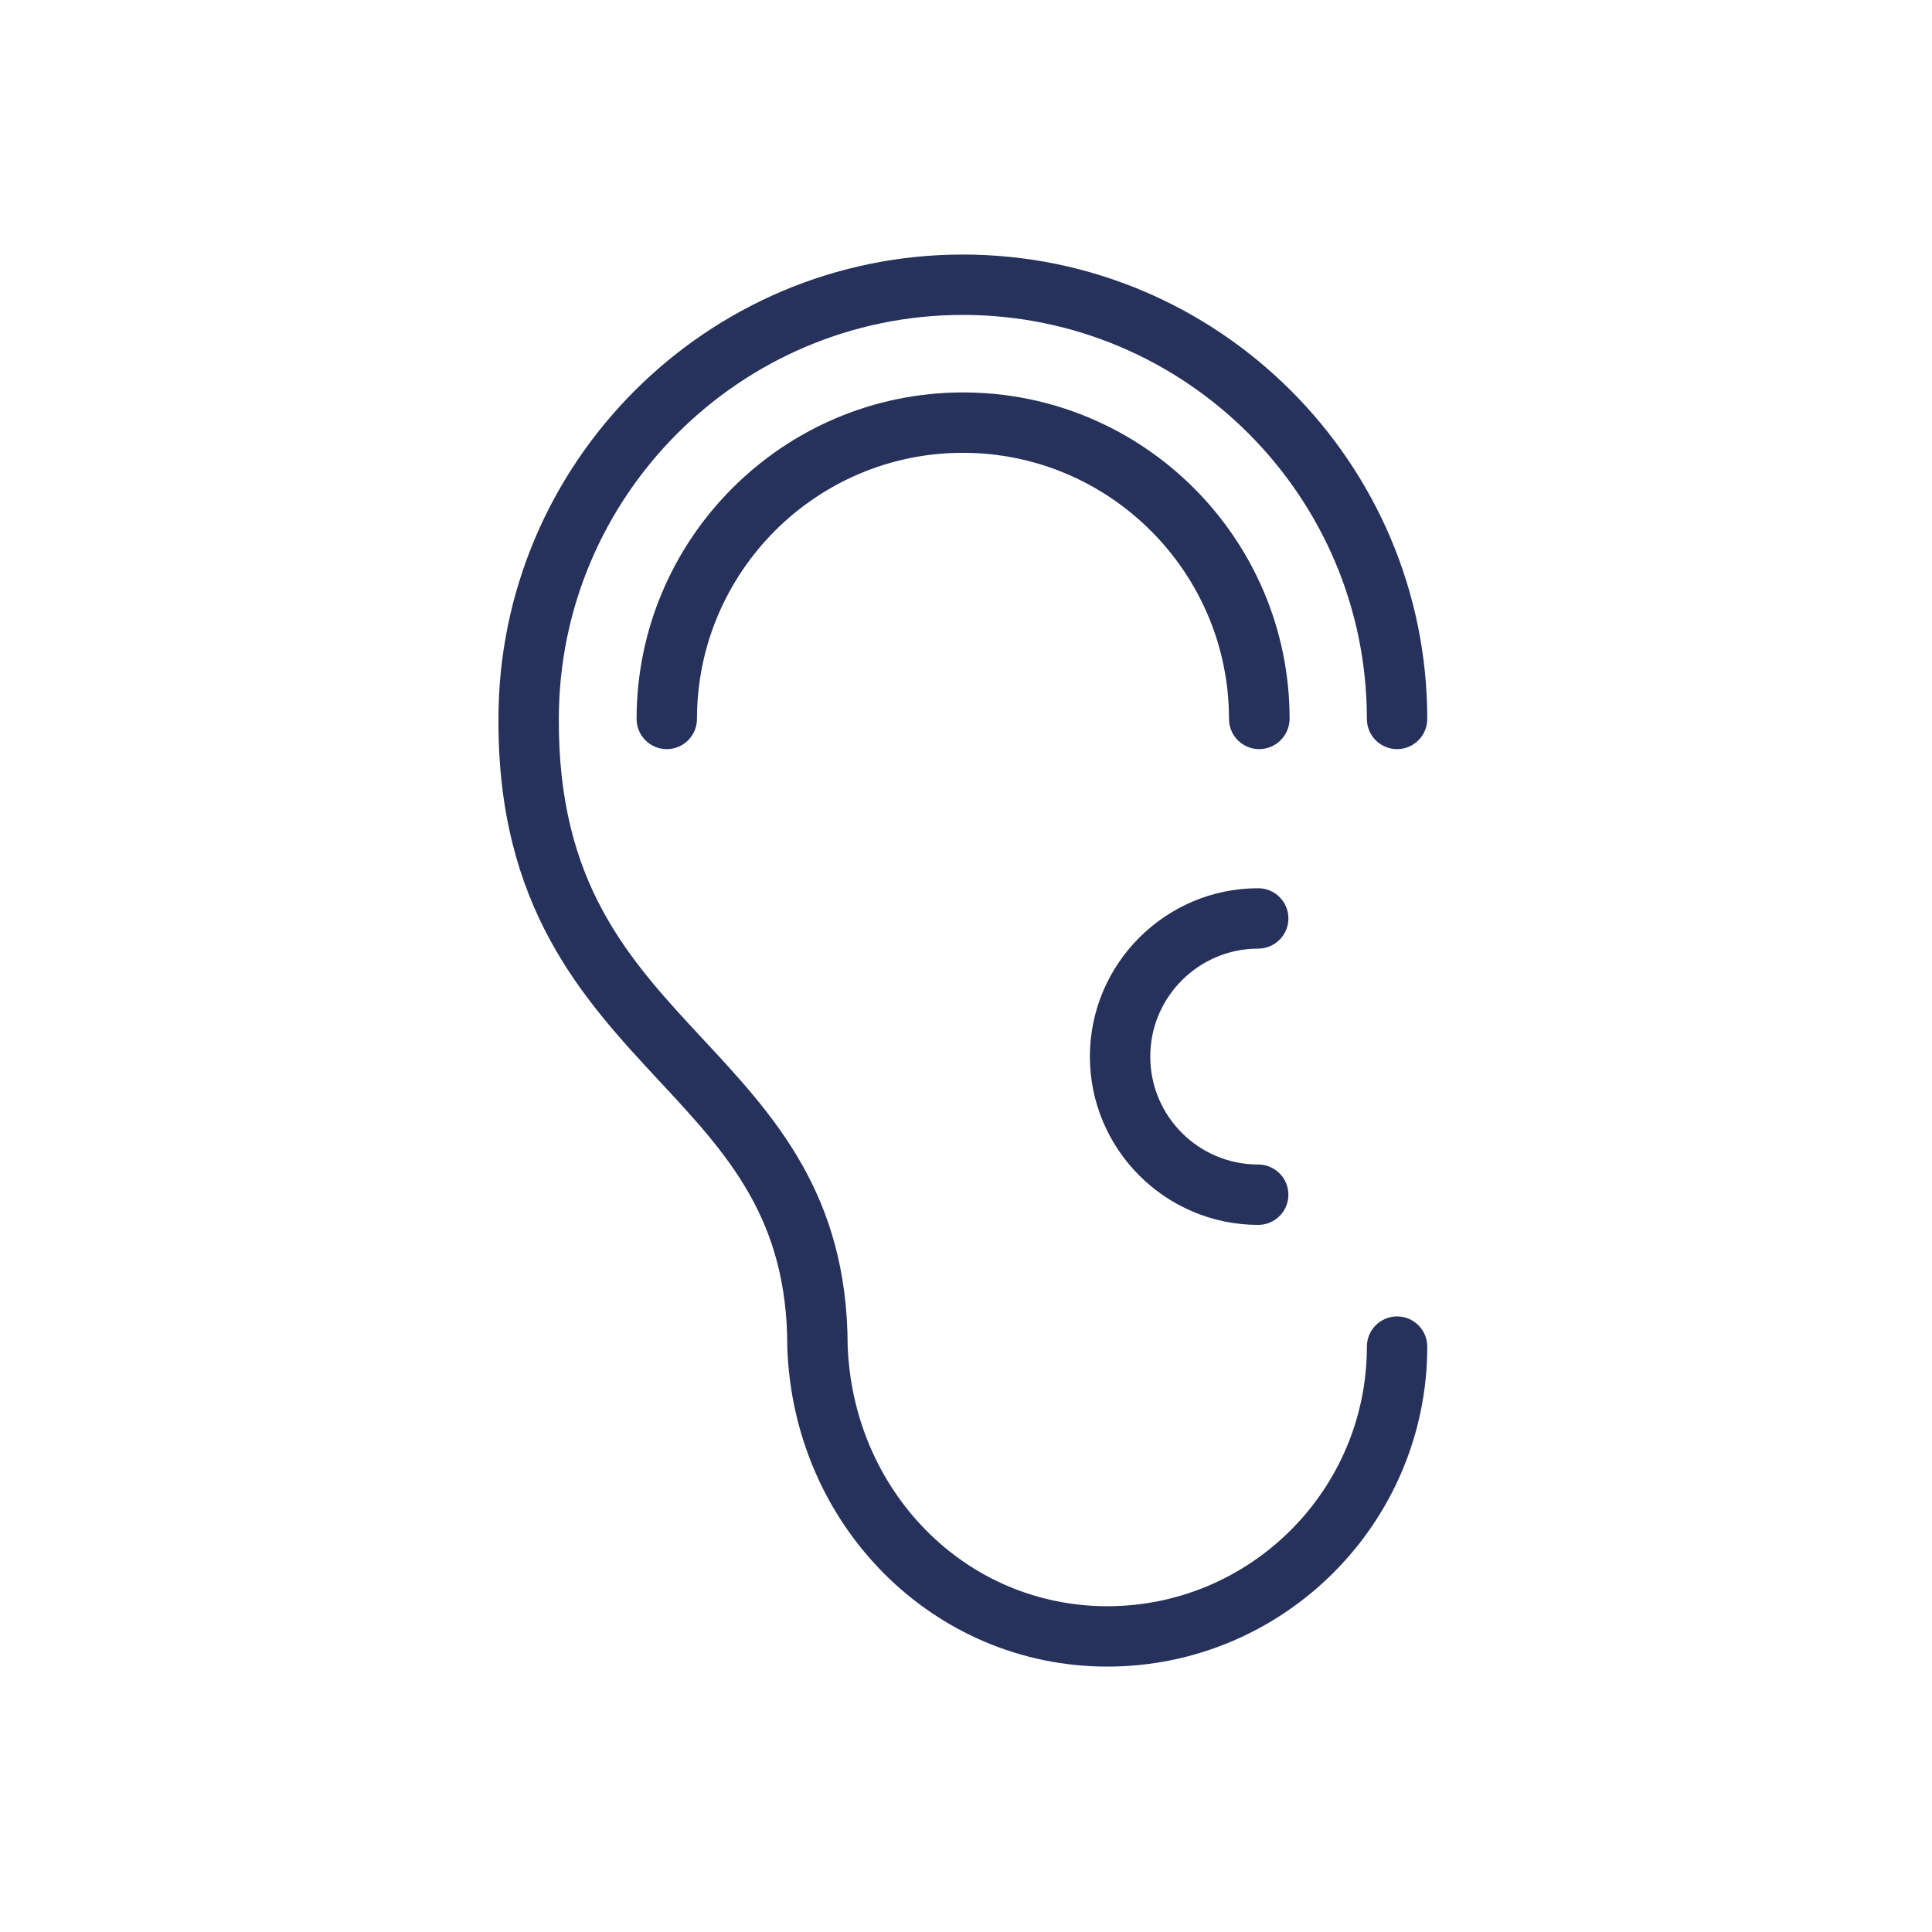 <?xml version="1.0" encoding="utf-8"?>
<!-- Generator: Adobe Illustrator 18.0.0, SVG Export Plug-In . SVG Version: 6.00 Build 0)  -->
<!DOCTYPE svg PUBLIC "-//W3C//DTD SVG 1.1//EN" "http://www.w3.org/Graphics/SVG/1.1/DTD/svg11.dtd">
<svg version="1.1" id="Layer_1" xmlns="http://www.w3.org/2000/svg" xmlns:xlink="http://www.w3.org/1999/xlink" x="0px" y="0px"
	 viewBox="0 0 800 800" enable-background="new 0 0 800 800" xml:space="preserve">
<g display="none">
	<circle display="inline" cx="765.1" cy="299.7" r="1423.6"/>
</g>
<g>
	<g>
		<path fill="#26325B" d="M458.5,690.1c-71.7,0-129.9-58-132.5-132.1l0-0.4c0-53-24.6-79.5-53.2-110.2
			c-31.3-33.7-66.8-71.8-66.4-149.7c0-106,86.3-192.3,192.3-192.3S591,191.7,591,297.7c0,6.9-5.6,12.5-12.5,12.5
			s-12.5-5.6-12.5-12.5c0-92.3-75.1-167.3-167.3-167.3s-167.3,75.1-167.3,167.3c-0.3,68,28.8,99.4,59.7,132.6
			c29.4,31.6,59.8,64.3,59.9,127c1.1,29.1,12.6,56.2,32.4,76.3c20,20.3,46.7,31.5,75.1,31.5c59.3,0,107.5-48.2,107.5-107.5
			c0-6.9,5.6-12.5,12.5-12.5s12.5,5.6,12.5,12.5C591,630.6,531.6,690.1,458.5,690.1z"/>
	</g>
	<path fill="#26325B" d="M521.4,310.2c-6.9,0-12.5-5.6-12.5-12.5c0-60.7-49.4-110.2-110.2-110.2S288.6,237,288.6,297.7
		c0,6.9-5.6,12.5-12.5,12.5s-12.5-5.6-12.5-12.5c0-74.5,60.6-135.2,135.2-135.2s135.2,60.6,135.2,135.2
		C533.9,304.6,528.3,310.2,521.4,310.2z"/>
	<path fill="#26325B" d="M521,507.2c-38.4,0-69.7-31.3-69.7-69.7c0-38.4,31.3-69.7,69.7-69.7c6.9,0,12.5,5.6,12.5,12.5
		s-5.6,12.5-12.5,12.5c-24.6,0-44.7,20-44.7,44.7s20,44.7,44.7,44.7c6.9,0,12.5,5.6,12.5,12.5S527.9,507.2,521,507.2z"/>
</g>
</svg>
